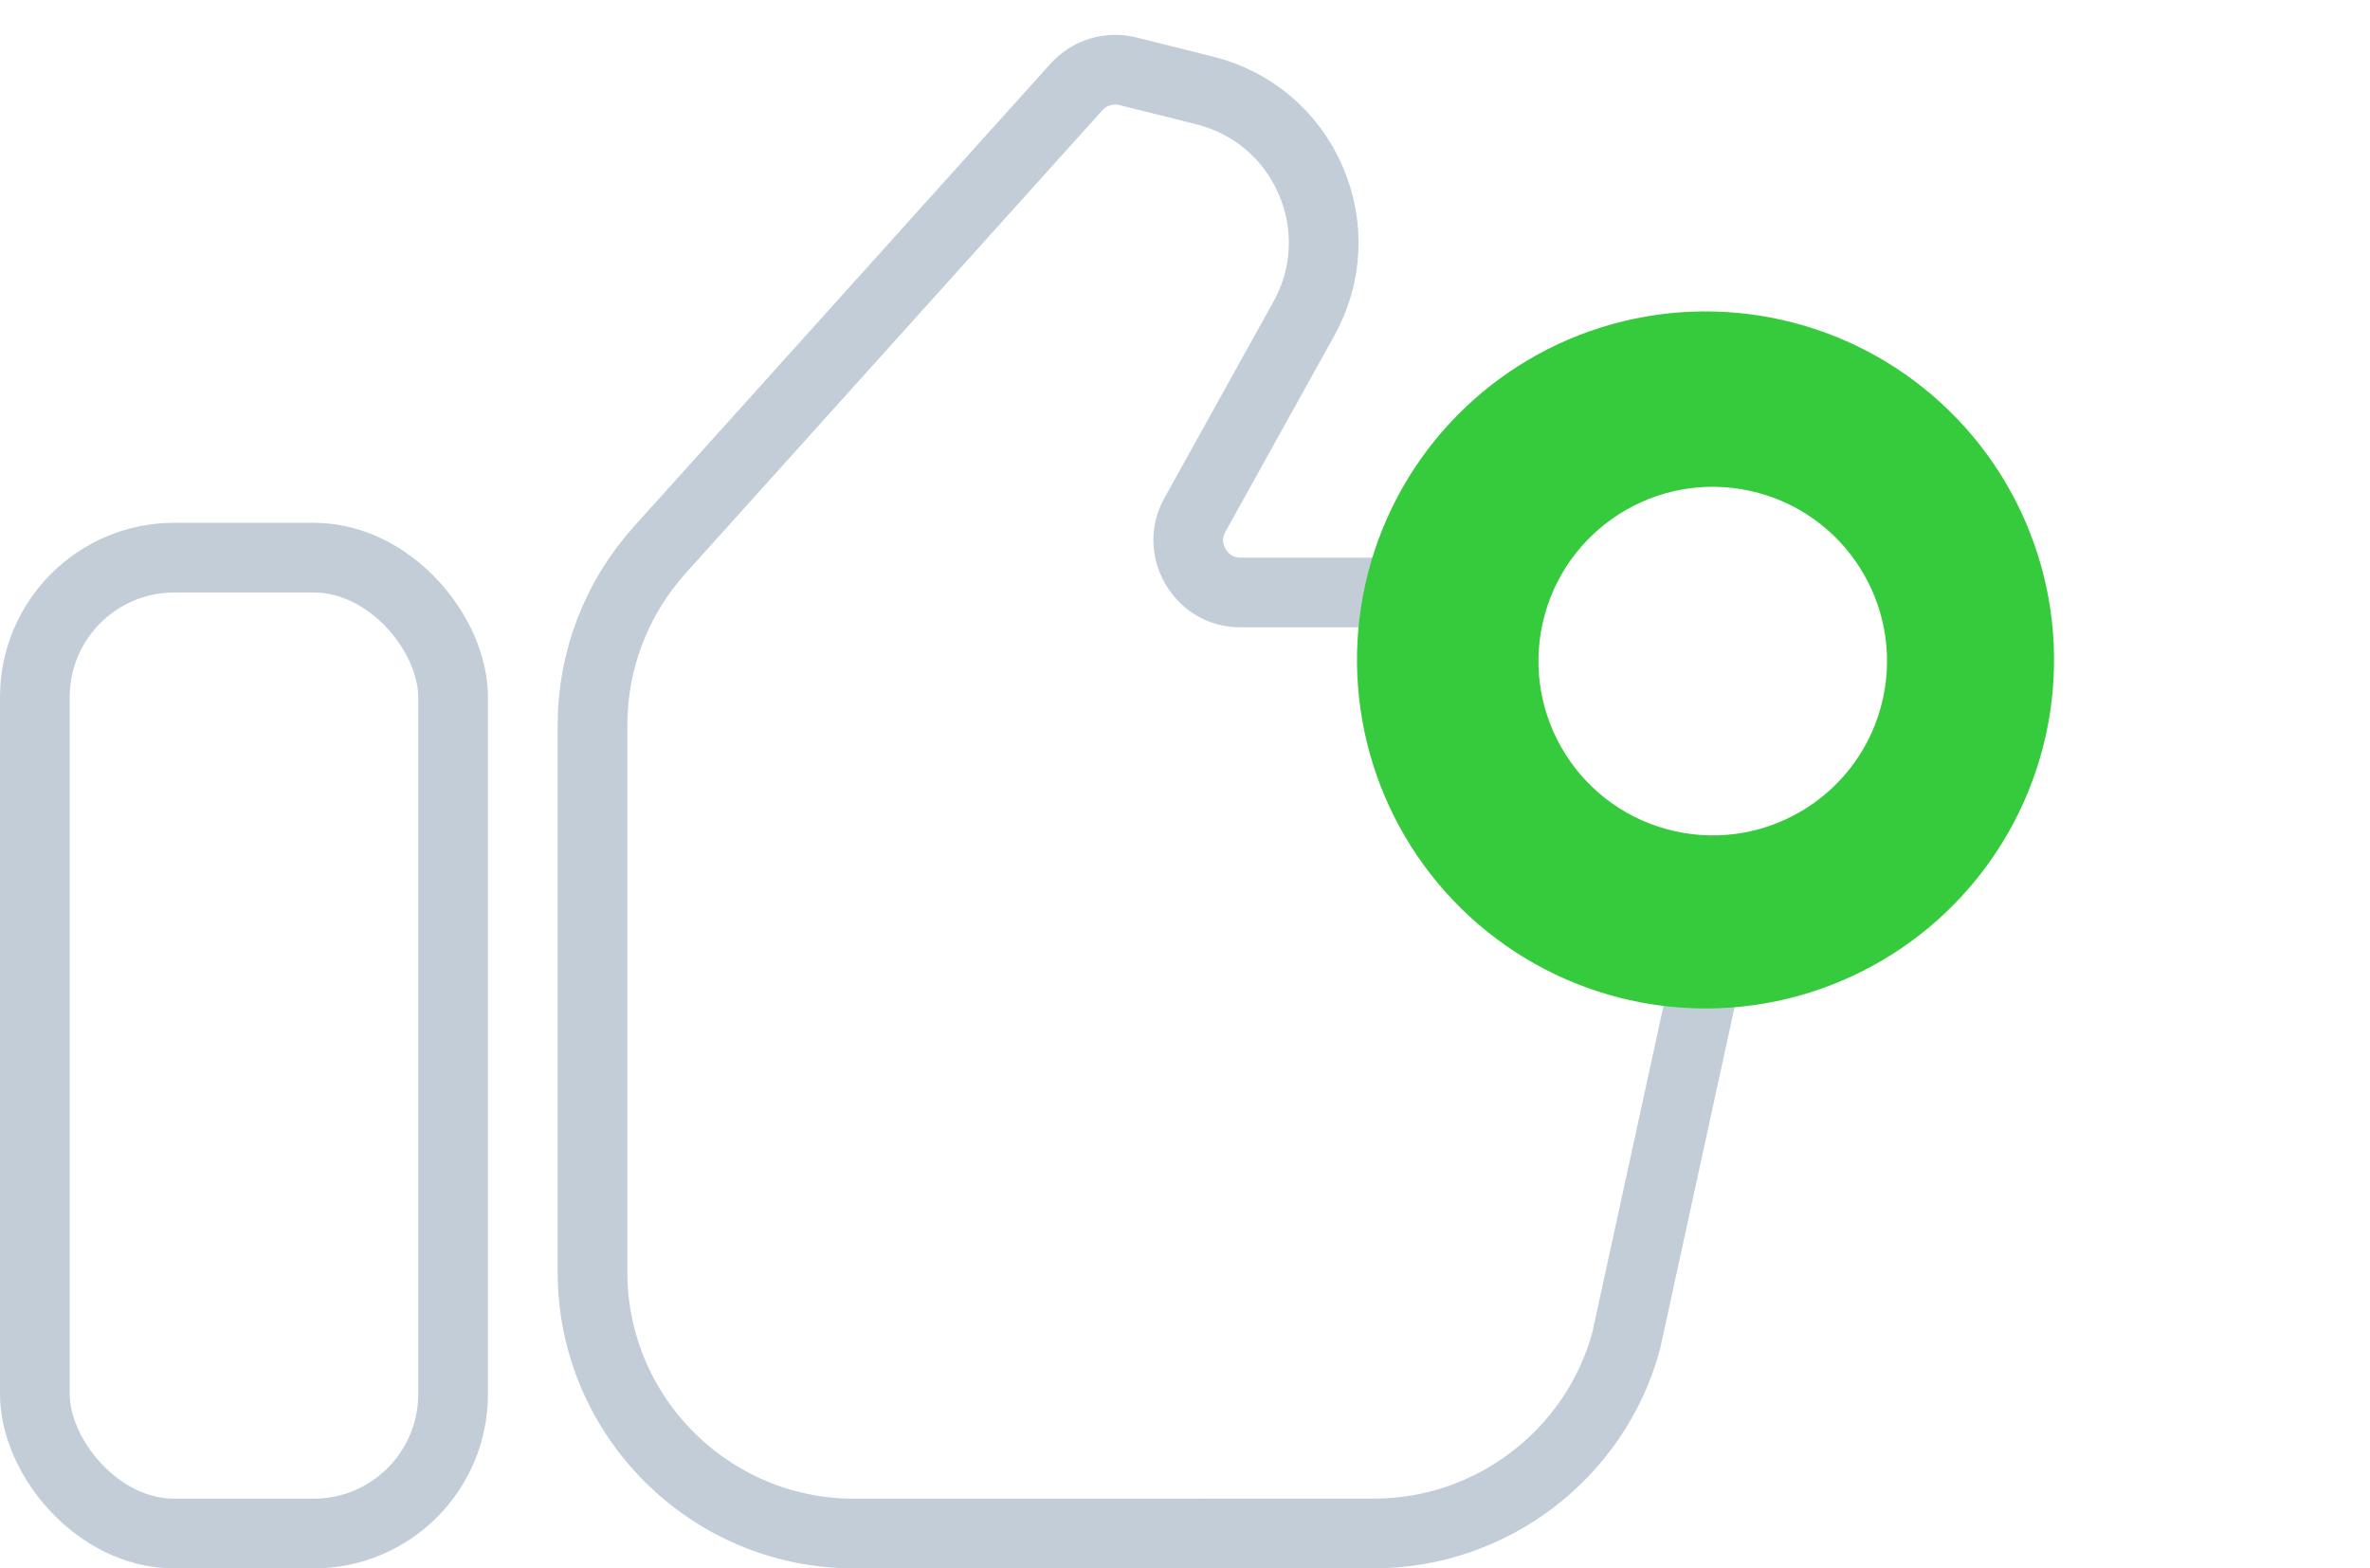 <svg width="68" height="45" viewBox="0 0 68 45" fill="none" xmlns="http://www.w3.org/2000/svg">
<path d="M44.46 17H35.598C34.823 17 34.435 16.483 34.304 16.26C34.174 16.039 33.91 15.449 34.285 14.772L37.41 9.145C38.095 7.913 38.166 6.465 37.605 5.171C37.044 3.876 35.936 2.937 34.566 2.596L32.363 2.045C31.827 1.91 31.259 2.082 30.885 2.496L18.923 15.786C17.683 17.167 17 18.948 17 20.803V36.5C17 40.635 20.365 44 24.5 44L39.422 43.998C42.791 43.998 45.767 41.73 46.656 38.482L49.858 23.787C49.952 23.378 50 22.959 50 22.54C50 19.486 47.514 17 44.46 17L44.46 17Z" stroke="#C3CDD7" stroke-width="2"/>
<rect x="1" y="16" width="12" height="28" rx="4" stroke="#C3CDD7" stroke-width="2"/>
<g filter="url(#filter0_f)">
<circle cx="48.935" cy="18.935" r="10" transform="rotate(12.557 48.935 18.935)" fill="#36CB3D"/>
</g>
<circle cx="49.142" cy="18.968" r="5" transform="rotate(12.557 49.142 18.968)" fill="white"/>
<defs>
<filter id="filter0_f" x="30" y="0" width="37.87" height="37.87" filterUnits="userSpaceOnUse" color-interpolation-filters="sRGB">
<feFlood flood-opacity="0" result="BackgroundImageFix"/>
<feBlend mode="normal" in="SourceGraphic" in2="BackgroundImageFix" result="shape"/>
<feGaussianBlur stdDeviation="3.5" result="effect1_foregroundBlur"/>
</filter>
</defs>
</svg>
